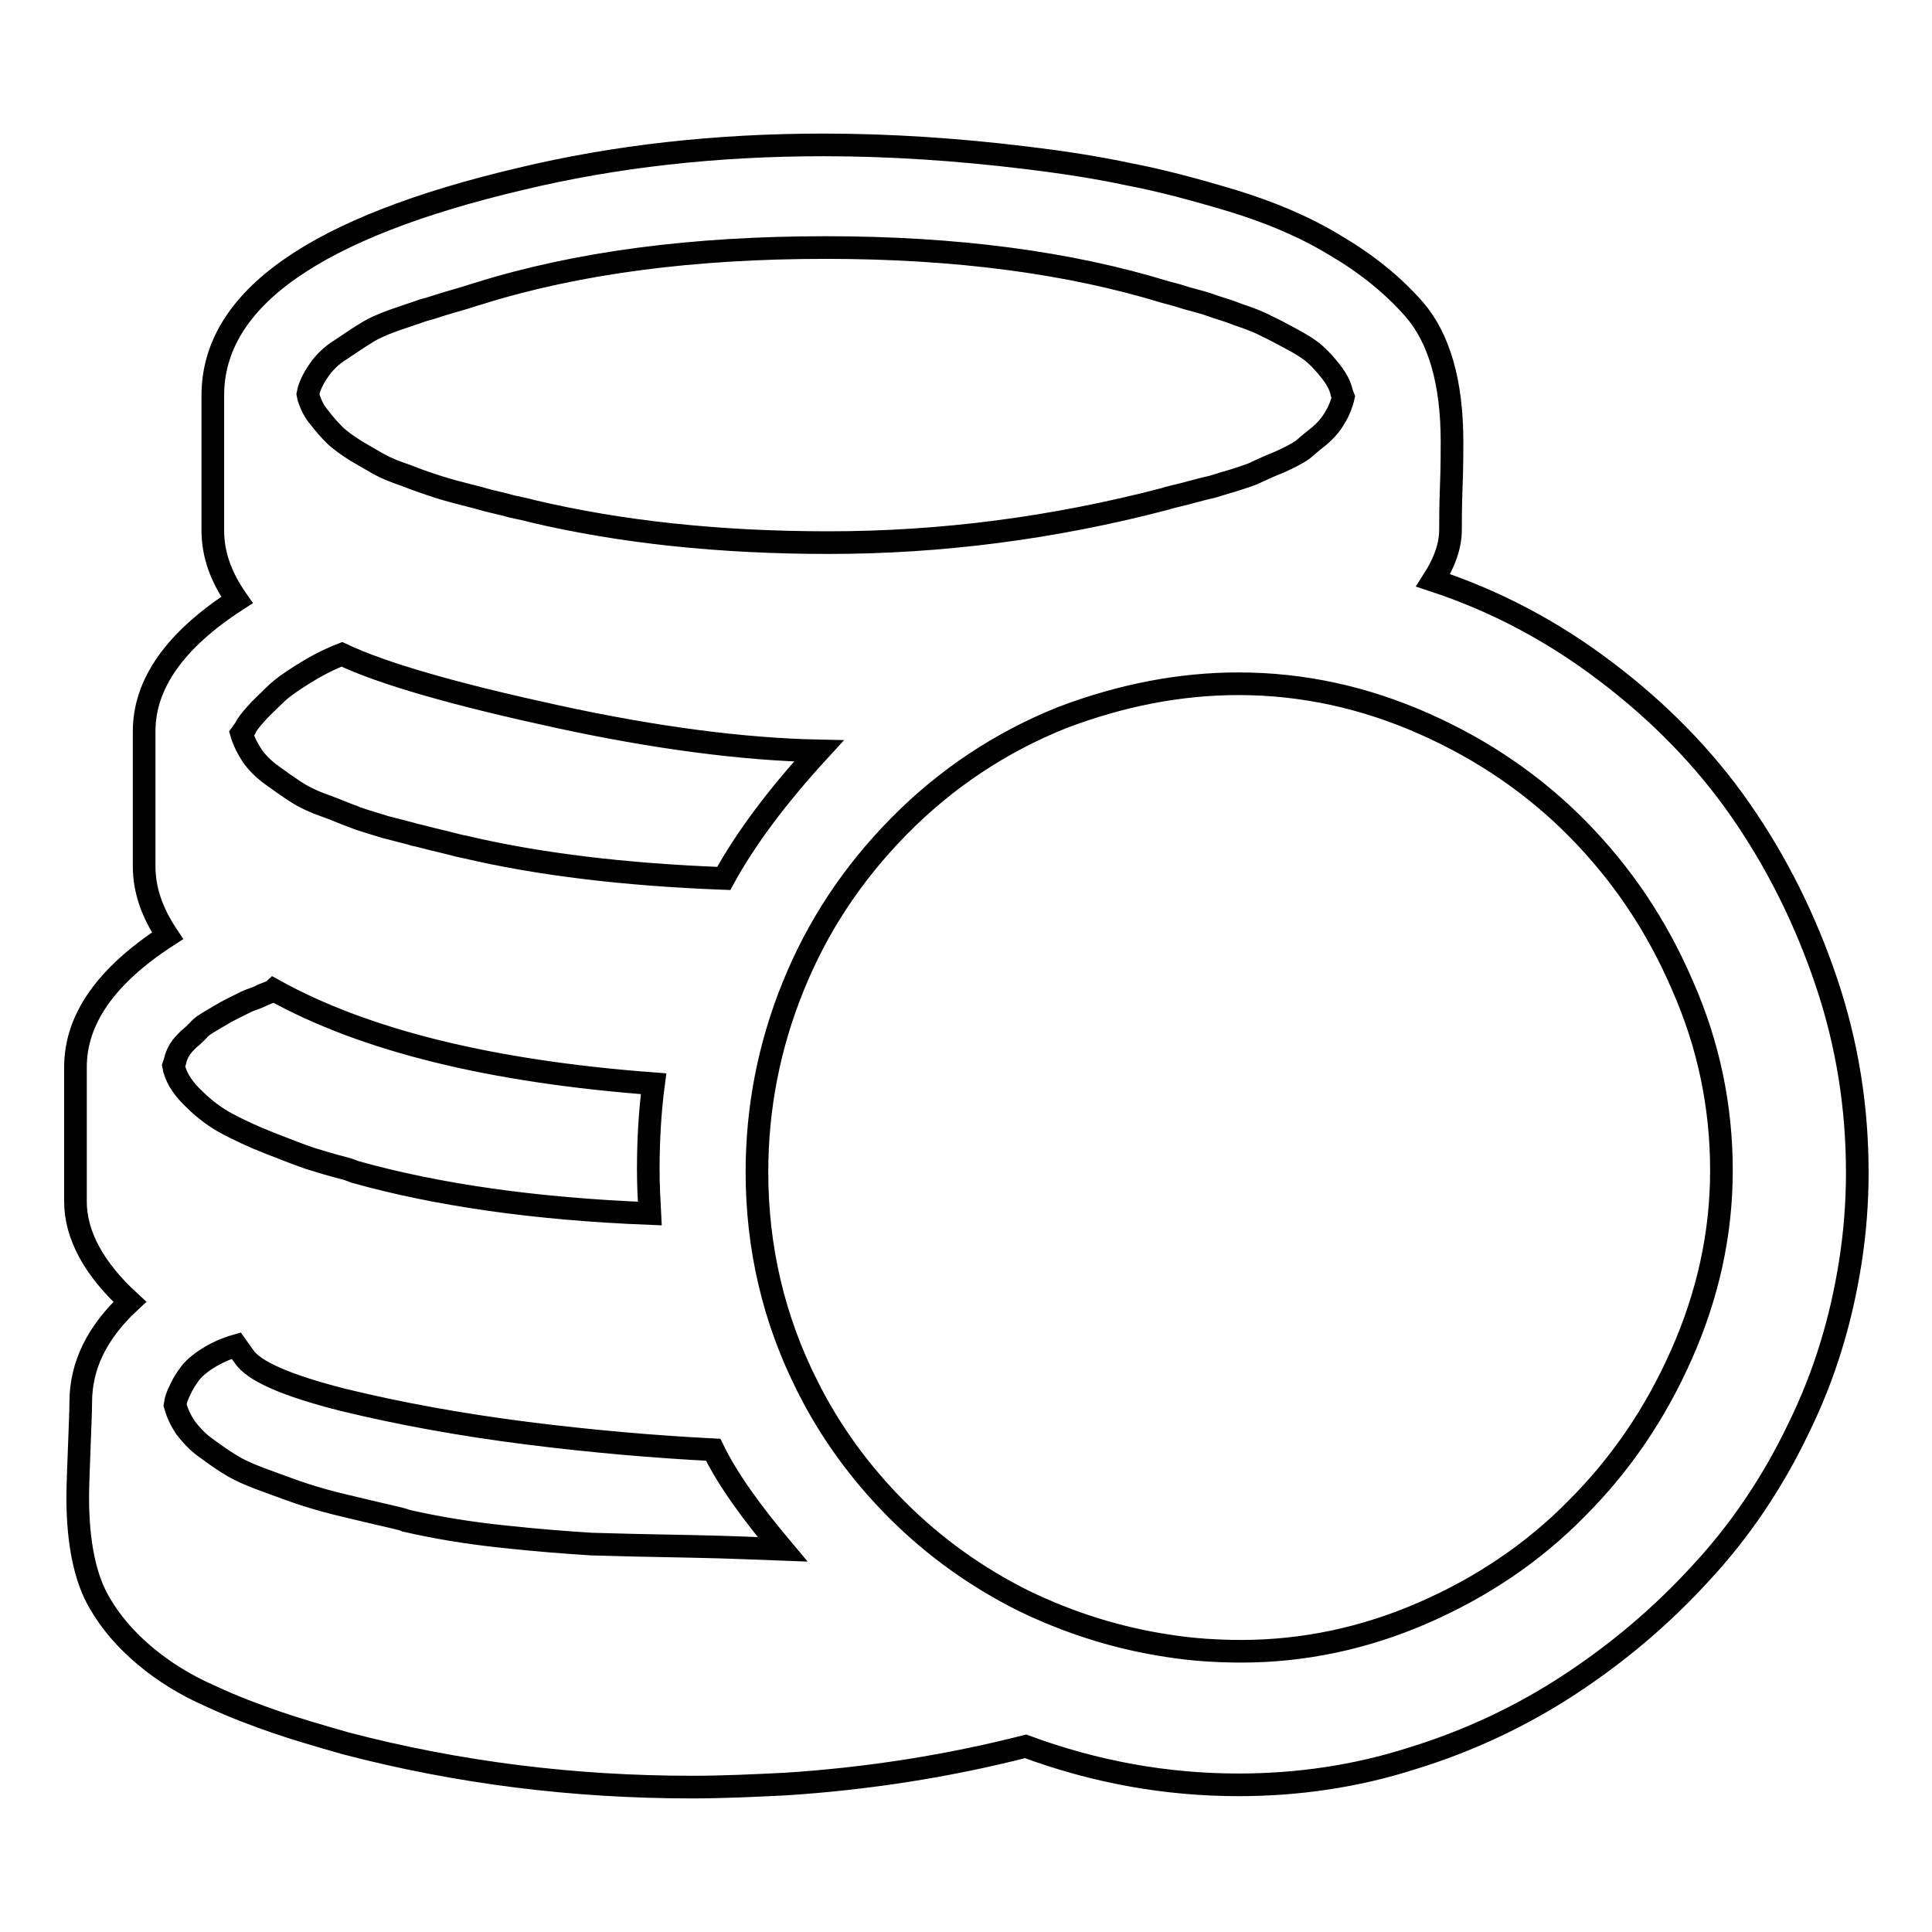 <?xml version="1.0" encoding="utf-8"?>
<!-- Svg Vector Icons : http://www.onlinewebfonts.com/icon -->
<!DOCTYPE svg PUBLIC "-//W3C//DTD SVG 1.1//EN" "http://www.w3.org/Graphics/SVG/1.1/DTD/svg11.dtd">
<svg version="1.1" xmlns="http://www.w3.org/2000/svg" xmlns:xlink="http://www.w3.org/1999/xlink" x="0px" y="0px" viewBox="0 0 256 256" enable-background="new 0 0 256 256" xml:space="preserve">
<g><g><g><path stroke-width="3" fill-opacity="0" stroke="#000000"  d="M164.1,236.5c-9.6,0-19-1.7-28.2-5.1c-10.2,2.6-20.9,4.3-31.9,5c-4.1,0.2-8.2,0.4-12.3,0.4c-15.7,0-31-1.9-45.9-5.8c-3.5-1-6.6-1.9-9.2-2.8s-5.6-2-8.8-3.5c-3.2-1.4-6.1-3.2-8.6-5.3s-4.5-4.4-6-7c-1.9-3.2-2.9-7.9-2.9-14c0-1.5,0.1-3.7,0.2-6.5c0.1-2.8,0.2-4.9,0.2-6.1c0-4.9,2.2-9.3,6.5-13.3c-4.8-4.4-7.2-8.9-7.2-13.3v-17.8c0-6.3,4-12.1,12.2-17.4c-2-3-3.1-6-3.1-9.2V96.9c0-6.3,4.1-12.1,12.3-17.4c-2.1-3-3.2-6-3.2-9.2V52.4c0-12.8,13.6-22.3,40.8-28.7c12.5-3,25.9-4.5,40.1-4.5c8.8,0,17.8,0.6,26.8,1.7c5,0.6,9.5,1.3,13.7,2.2c4.2,0.8,8.7,2,13.7,3.5c4.9,1.5,9.5,3.4,13.6,5.9c4.1,2.4,7.6,5.2,10.5,8.5c3.3,3.8,5,9.7,5,17.5c0,1.4,0,3.4-0.1,6c-0.1,2.6-0.1,4.5-0.1,5.7c0,2-0.7,4.2-2.3,6.7c8.2,2.7,15.8,6.7,22.9,12.1c7,5.3,13,11.4,17.8,18.3c4.8,6.9,8.6,14.5,11.4,22.8s4.1,16.7,4.1,25.3c0,3.9-0.3,7.8-0.9,11.7c-1.2,7.7-3.4,15.1-6.9,22.2c-3.4,7.1-7.7,13.5-12.9,19.1c-5.2,5.7-11,10.6-17.4,14.8c-6.4,4.2-13.4,7.5-20.9,9.8C179.6,235.4,171.9,236.5,164.1,236.5z M109.8,71.9c14.8,0,29.7-1.9,44.6-5.8c0.2-0.1,1.1-0.3,2.7-0.7c1.5-0.4,2.6-0.7,3.1-0.8c0.6-0.1,1.6-0.5,3.1-0.9c1.5-0.5,2.6-0.8,3.3-1.2c0.7-0.3,1.7-0.8,3-1.3c1.3-0.6,2.3-1.1,3-1.6c0.7-0.6,1.4-1.2,2.3-1.9c0.8-0.7,1.5-1.5,2-2.4c0.5-0.8,0.9-1.8,1.1-2.7l-0.2-0.5c-0.2-1-0.7-1.9-1.4-2.8c-0.7-0.9-1.4-1.7-2.2-2.4c-0.8-0.7-1.8-1.3-3.1-2s-2.4-1.3-3.3-1.7c-0.9-0.5-2.2-1-3.7-1.5c-1.5-0.6-2.7-0.9-3.5-1.2s-1.9-0.6-3.4-1c-1.5-0.5-2.5-0.7-2.8-0.8c-12.7-3.9-27.7-5.9-45-5.9c-17.6,0-32.9,2-46,6.1c-0.4,0.1-1.5,0.5-3.3,1c-1.8,0.5-3.1,1-4,1.2c-0.8,0.3-2.1,0.7-3.8,1.3c-1.7,0.6-3,1.2-3.9,1.8c-1,0.6-2,1.3-3.2,2.1C43.9,47.1,43,48,42.3,49c-0.7,1-1.3,2.1-1.5,3.2l0.1,0.5c0.3,0.9,0.7,1.8,1.4,2.6c0.6,0.8,1.3,1.6,2,2.3c0.7,0.7,1.7,1.4,2.8,2.1c1.2,0.7,2.2,1.3,3.1,1.8c0.9,0.5,2.1,1,3.6,1.5c1.5,0.6,2.7,1,3.6,1.3c0.9,0.3,2.2,0.7,3.8,1.1s2.7,0.7,3.4,0.9c0.7,0.2,1.8,0.4,3.2,0.8c1.4,0.3,2.3,0.5,2.6,0.6C82.2,70.5,95.3,71.9,109.8,71.9z M95.9,116.4c2.9-5.3,7.1-10.9,12.6-16.9c-9.9-0.2-21.6-1.7-34.9-4.6s-22.8-5.6-28.3-8.2c-1.8,0.7-3.5,1.6-5.1,2.6c-1.6,1-2.9,1.9-3.8,2.8c-0.9,0.9-1.8,1.7-2.5,2.5c-0.7,0.8-1.2,1.4-1.4,1.9L32,97.2c0.3,1,0.8,2,1.4,2.9c0.6,0.9,1.5,1.8,2.6,2.6s2.1,1.5,3,2.1c0.9,0.6,2.2,1.3,3.9,1.9c1.7,0.6,3,1.2,3.9,1.5c0.9,0.4,2.4,0.8,4.3,1.4c1.9,0.5,3.2,0.8,3.8,1c0.6,0.1,1.9,0.5,3.7,0.9c1.9,0.5,2.8,0.7,2.9,0.7C71.2,114.5,82.7,115.9,95.9,116.4z M154.9,218.1c3.2,0.5,6.4,0.7,9.6,0.7c8.2,0,16.3-1.7,24.1-5.1c7.8-3.4,14.6-8,20.3-13.8c5.8-5.8,10.4-12.5,13.9-20.4c3.5-7.9,5.3-16,5.3-24.4c0-8.5-1.7-16.7-5.2-24.6c-3.4-7.9-8-14.7-13.8-20.6c-5.7-5.8-12.5-10.5-20.4-14c-7.9-3.5-16.1-5.3-24.6-5.3c-7.7,0-15.5,1.5-23.4,4.5c-8.2,3.3-15.4,8.1-21.6,14.4c-6.2,6.3-10.8,13.3-14,21.2c-3.2,7.9-4.8,16.1-4.8,24.6c0,10,2.2,19.5,6.7,28.4c3,6,7,11.5,11.9,16.4c4.9,4.9,10.5,8.9,16.7,12C141.8,215.1,148.2,217.1,154.9,218.1z M86.1,160.8c-0.1-1.9-0.2-3.8-0.2-5.8c0-3.8,0.2-7.6,0.7-11.4c-21.4-1.6-38.2-5.7-50.3-12.4c-0.1,0.1-0.6,0.3-1.4,0.6c-0.8,0.4-1.4,0.6-1.7,0.7c-0.3,0.1-0.9,0.4-1.7,0.8c-0.8,0.4-1.4,0.7-1.9,1c-0.4,0.2-1,0.6-1.7,1c-0.7,0.4-1.3,0.8-1.6,1.2c-0.4,0.4-0.8,0.8-1.3,1.2c-0.5,0.5-0.9,0.9-1.2,1.4c-0.3,0.5-0.5,1-0.6,1.5l-0.2,0.6l0.1,0.5c0.4,1.4,1.3,2.7,2.7,4c1.3,1.3,2.8,2.4,4.3,3.2c1.5,0.8,3.4,1.7,5.7,2.6c2.3,0.9,4.1,1.6,5.3,2c1.3,0.4,2.9,0.9,4.9,1.4l1.1,0.4C57.8,158.3,70.8,160.2,86.1,160.8z M103.7,205.3c-4.2-5-7.3-9.3-9.2-13.2c-7.8-0.4-16-1.1-24.7-2.2c-8.7-1.1-16.9-2.6-24.3-4.4c-7.5-1.9-11.9-3.8-13.2-5.8l-1-1.4c-1.4,0.4-2.7,1-3.8,1.7c-1.1,0.7-1.9,1.4-2.4,2.1s-0.9,1.3-1.2,2c-0.3,0.6-0.5,1.1-0.6,1.5l-0.1,0.6c0.3,1.1,0.8,2.1,1.4,3c0.7,0.9,1.5,1.8,2.6,2.6c1.1,0.8,2.2,1.6,3.2,2.2c1.1,0.7,2.4,1.3,4,1.9c1.6,0.6,3,1.1,4.1,1.5c1.1,0.4,2.6,0.9,4.4,1.4c1.8,0.5,3.2,0.8,4,1c0.8,0.2,2.1,0.5,3.8,0.9c1.7,0.4,2.7,0.6,3.1,0.8c3.9,0.9,8.1,1.6,12.8,2.1c4.6,0.5,8.6,0.8,11.8,1c3.2,0.1,7.6,0.2,13.1,0.3C96.8,205,100.9,205.2,103.7,205.3z"/></g></g></g>
</svg>